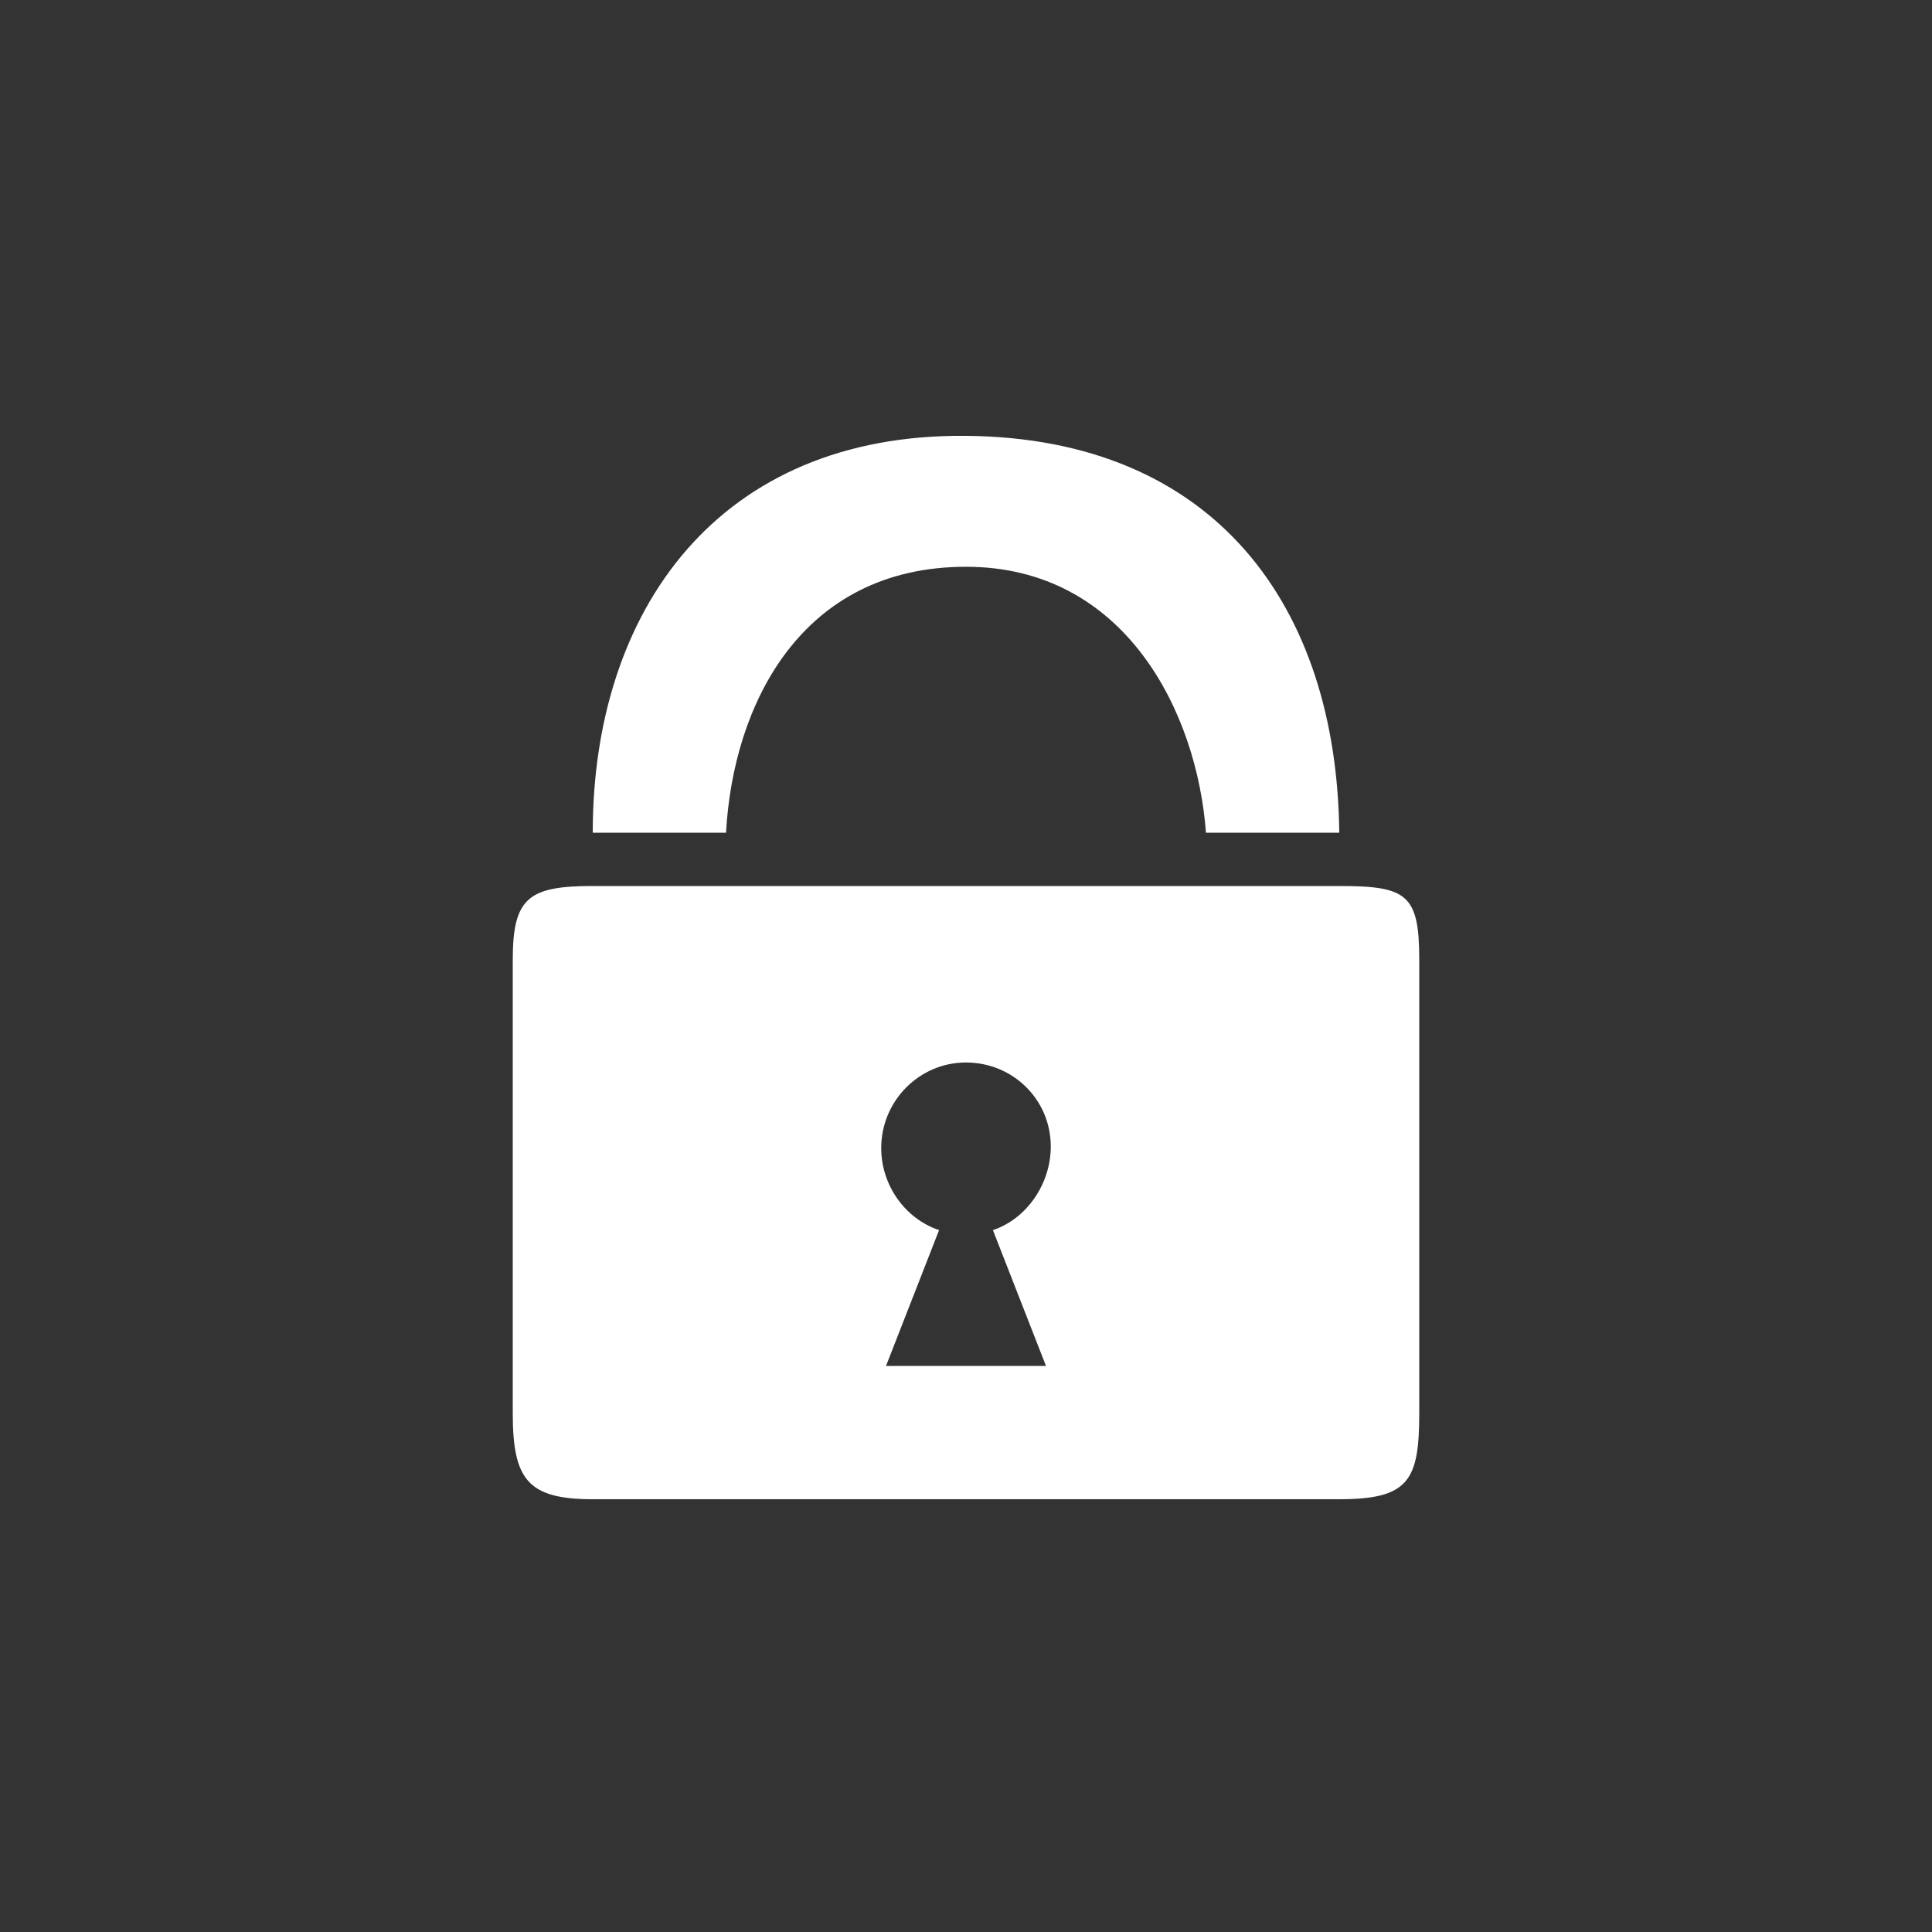<svg xmlns="http://www.w3.org/2000/svg" xmlns:xlink="http://www.w3.org/1999/xlink" width="100" height="100" viewBox="0 0 100 100"><rect x="0" y="0" width="100" height="100" fill="#333333" stroke="none"/><g><g transform="translate(50 50) scale(0.69 0.69) rotate(0) translate(-50 -50)" style="fill:#ffffff"><svg fill="#ffffff" xmlns="http://www.w3.org/2000/svg" xmlns:xlink="http://www.w3.org/1999/xlink" version="1.1" baseProfile="tiny" x="0px" y="0px" viewBox="0 0 100 100" xml:space="preserve"><g><path fill-rule="evenodd" fill="#ffffff" d="M22,40h10c0.521-9.561,5.6-19.948,18-19.948C61.961,20.052,67.34,31,68,40h10   c-0.18-17-9.34-29.608-28-29.769C31.461,10.052,22,23.281,22,40z M16,49.541v34C16,88.521,17.121,90,22,90h56   c5.219,0,6-1.398,6-6.459v-34C84,44.623,83.08,44,78,44H22C17.18,44,16,44.881,16,49.541z M56.359,63.541   c0,2.82-1.82,5.432-4.34,6.271L56,80H44l3.98-10.188c-2.52-0.84-4.34-3.336-4.34-6.156c0-3.52,2.84-6.418,6.359-6.418   S56.359,60.021,56.359,63.541z"></path></g></svg></g></g></svg>